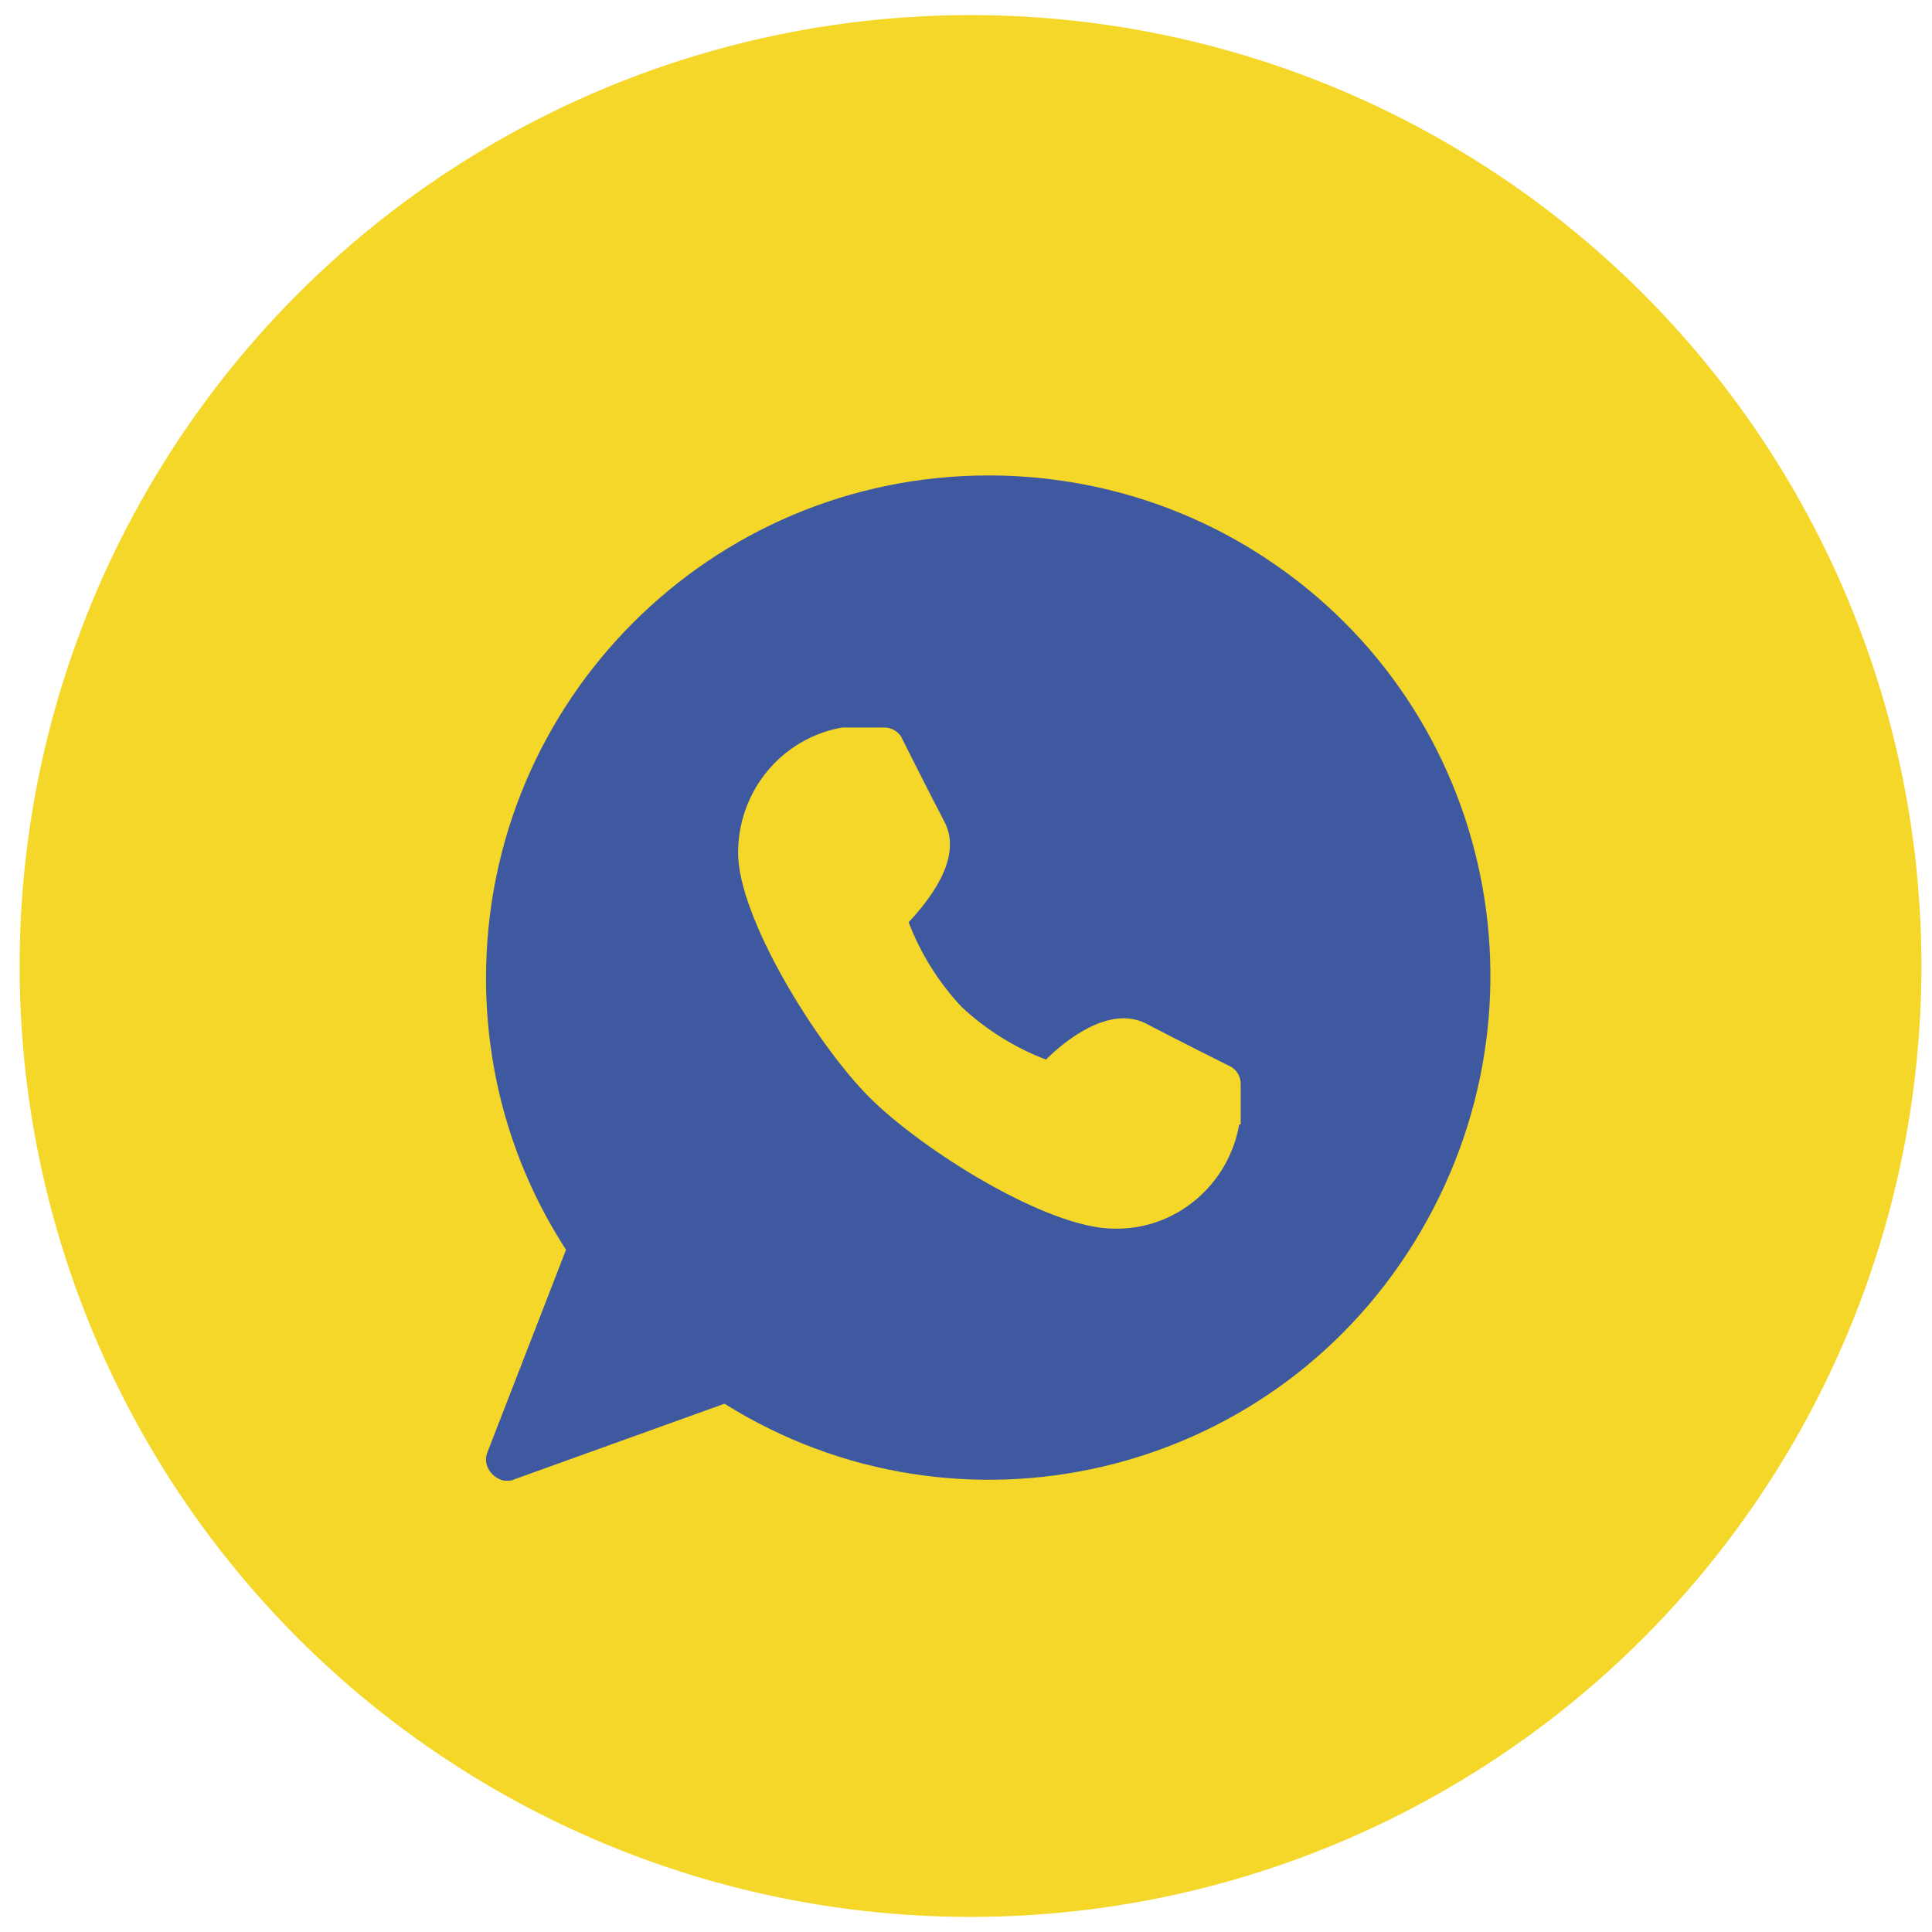 <?xml version="1.0" encoding="UTF-8" standalone="no"?>
<!-- Generator: Adobe Illustrator 24.0.1, SVG Export Plug-In . SVG Version: 6.00 Build 0)  -->

<svg
   xmlns:dc="http://purl.org/dc/elements/1.1/"
   xmlns:cc="http://creativecommons.org/ns#"
   xmlns:rdf="http://www.w3.org/1999/02/22-rdf-syntax-ns#"
   xmlns:svg="http://www.w3.org/2000/svg"
   xmlns="http://www.w3.org/2000/svg"
   xmlns:sodipodi="http://sodipodi.sourceforge.net/DTD/sodipodi-0.dtd"
   xmlns:inkscape="http://www.inkscape.org/namespaces/inkscape"
   version="1.1"
   id="Layer_1"
   x="0px"
   y="0px"
   viewBox="0 0 128 128"
   style="enable-background:new 0 0 128 128;"
   xml:space="preserve"
   sodipodi:docname="icon-wp.svg"
   inkscape:version="0.92.5 (2060ec1f9f, 2020-04-08)"><defs
   id="defs13" /><sodipodi:namedview
   pagecolor="#ffffff"
   bordercolor="#666666"
   borderopacity="1"
   objecttolerance="10"
   gridtolerance="10"
   guidetolerance="10"
   inkscape:pageopacity="0"
   inkscape:pageshadow="2"
   inkscape:window-width="1454"
   inkscape:window-height="480"
   id="namedview11"
   showgrid="false"
   inkscape:zoom="1.84375"
   inkscape:cx="3.5254237"
   inkscape:cy="64"
   inkscape:window-x="0"
   inkscape:window-y="27"
   inkscape:window-maximized="0"
   inkscape:current-layer="g8" />
<style
   type="text/css"
   id="style2">
	.st0{fill:#E9CD26;}
	.st1{fill:#3F59A0;}
</style>
<g
   id="g8">
	<circle
   class="st0"
   cx="64.3"
   cy="64"
   r="63"
   id="circle4"
   style="fill:#f4d728;fill-opacity:1" />
	<path
   class="st1"
   d="M83.1,36.5c-5.3-3.3-11.4-5-17.6-5c-18.4,0-33.3,14.9-33.3,33.3c0,6.4,1.8,12.6,5.3,18l-5.2,13.4   c-0.3,0.7,0.1,1.5,0.8,1.8c0.2,0.1,0.3,0.1,0.5,0.1c0.2,0,0.3,0,0.5-0.1l13.9-5C63.5,102.7,84,98,93.7,82.3S98.7,46.2,83.1,36.5z    M82.1,74.5c-0.7,4-4.2,7-8.3,6.9c-4.4,0-12.7-5.2-16.2-8.7c-3.5-3.5-8.7-11.9-8.7-16.2c0-4.1,2.9-7.6,6.9-8.3h2.8   c0.5,0,1,0.3,1.2,0.8c0,0,1.7,3.4,2.8,5.5c1.2,2.4-1.1,5.2-2.4,6.6c0.8,2.1,2,4,3.5,5.6c1.6,1.5,3.5,2.7,5.6,3.5   c1.3-1.3,4.2-3.6,6.6-2.4c2.1,1.1,5.5,2.8,5.5,2.8c0.5,0.2,0.8,0.7,0.8,1.2V74.5z"
   id="path6" />
</g>
</svg>